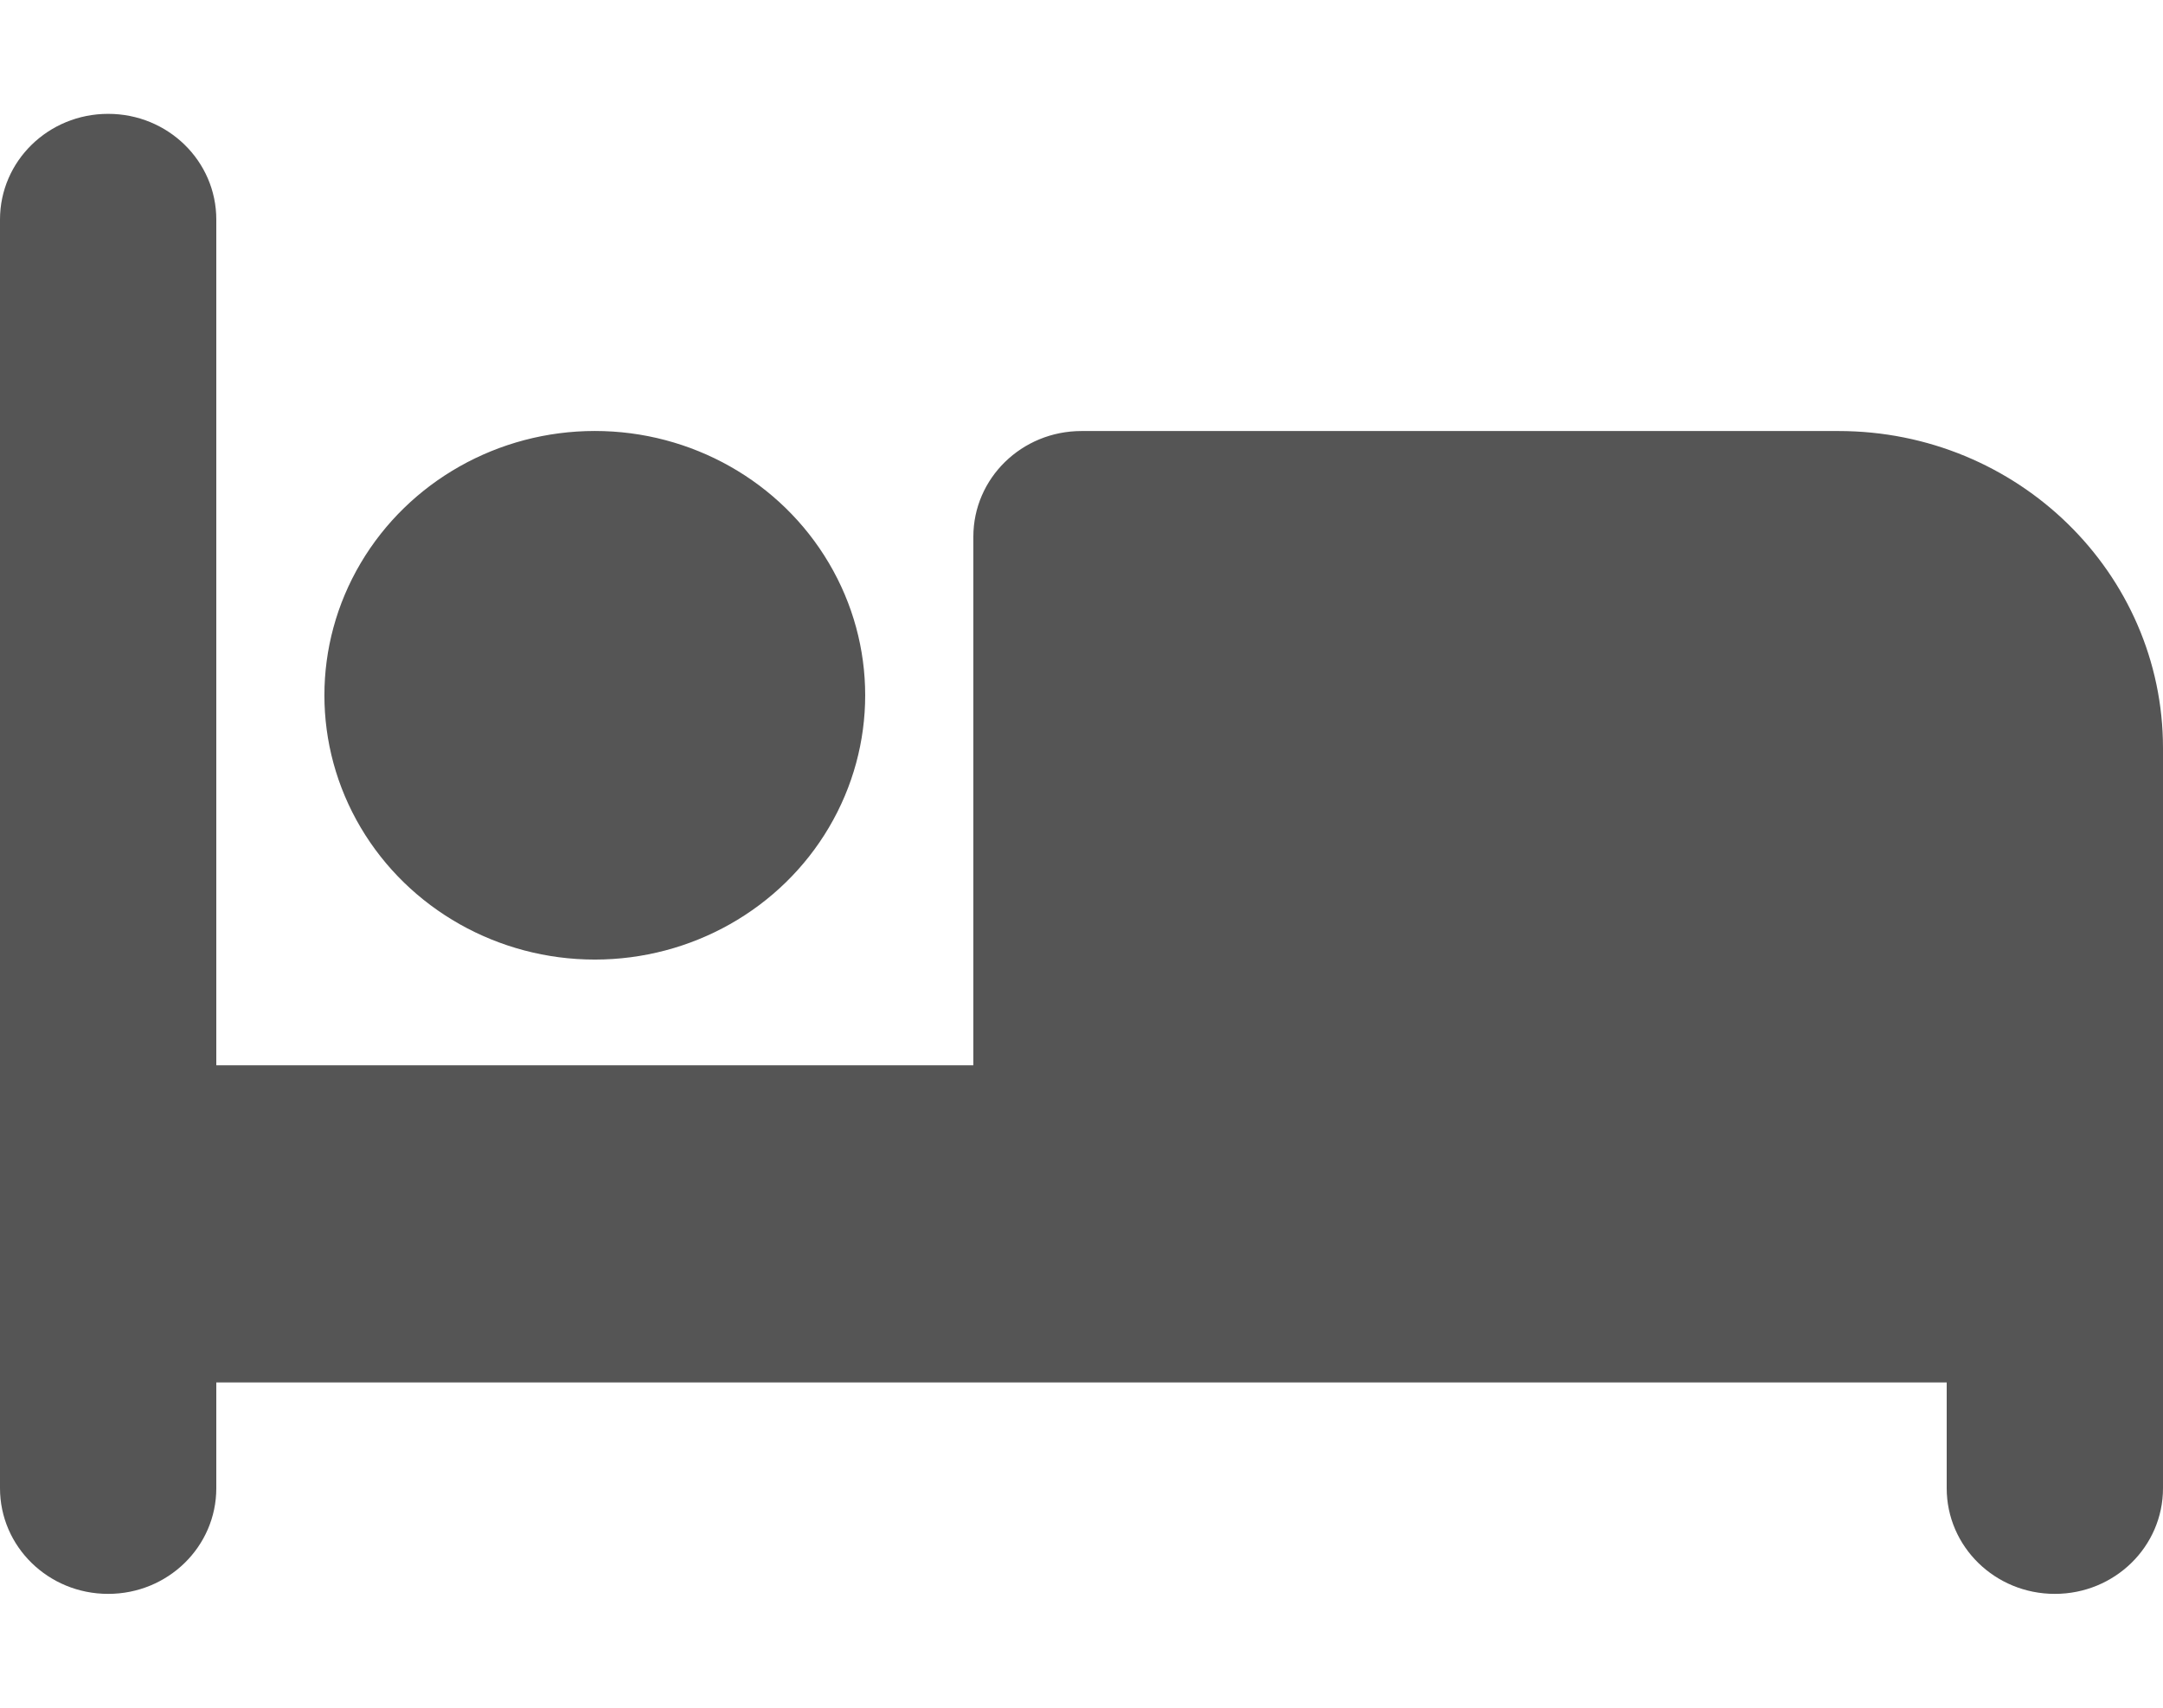 <?xml version="1.0" encoding="utf-8"?>
<!-- Generator: Adobe Illustrator 16.0.0, SVG Export Plug-In . SVG Version: 6.00 Build 0)  -->
<!DOCTYPE svg PUBLIC "-//W3C//DTD SVG 1.1//EN" "http://www.w3.org/Graphics/SVG/1.1/DTD/svg11.dtd">
<svg version="1.1" id="Ebene_1" xmlns="http://www.w3.org/2000/svg" xmlns:xlink="http://www.w3.org/1999/xlink" x="0px" y="0px"
	 width="38px" height="30px" viewBox="0 0 38 30" enable-background="new 0 0 38 30" xml:space="preserve">
<path fill="#555555" d="M1.9,2c1.051,0,1.9,0.83,1.9,1.857v14.857h13.3V9.429c0-1.027,0.849-1.857,1.9-1.857h13.3
	c3.147,0,5.7,2.496,5.7,5.572v13C38,27.17,37.151,28,36.1,28c-1.051,0-1.9-0.83-1.9-1.857v-1.857H20.9H19H3.8v1.857
	C3.8,27.17,2.951,28,1.9,28C0.849,28,0,27.17,0,26.143V3.857C0,2.83,0.849,2,1.9,2z M10.45,7.571c1.697,0,3.265,0.885,4.113,2.322
	c0.849,1.436,0.849,3.206,0,4.643c-0.848,1.437-2.417,2.321-4.113,2.321c-1.697,0-3.265-0.885-4.114-2.321s-0.849-3.207,0-4.643
	C7.185,8.457,8.753,7.571,10.45,7.571z"/>
</svg>
